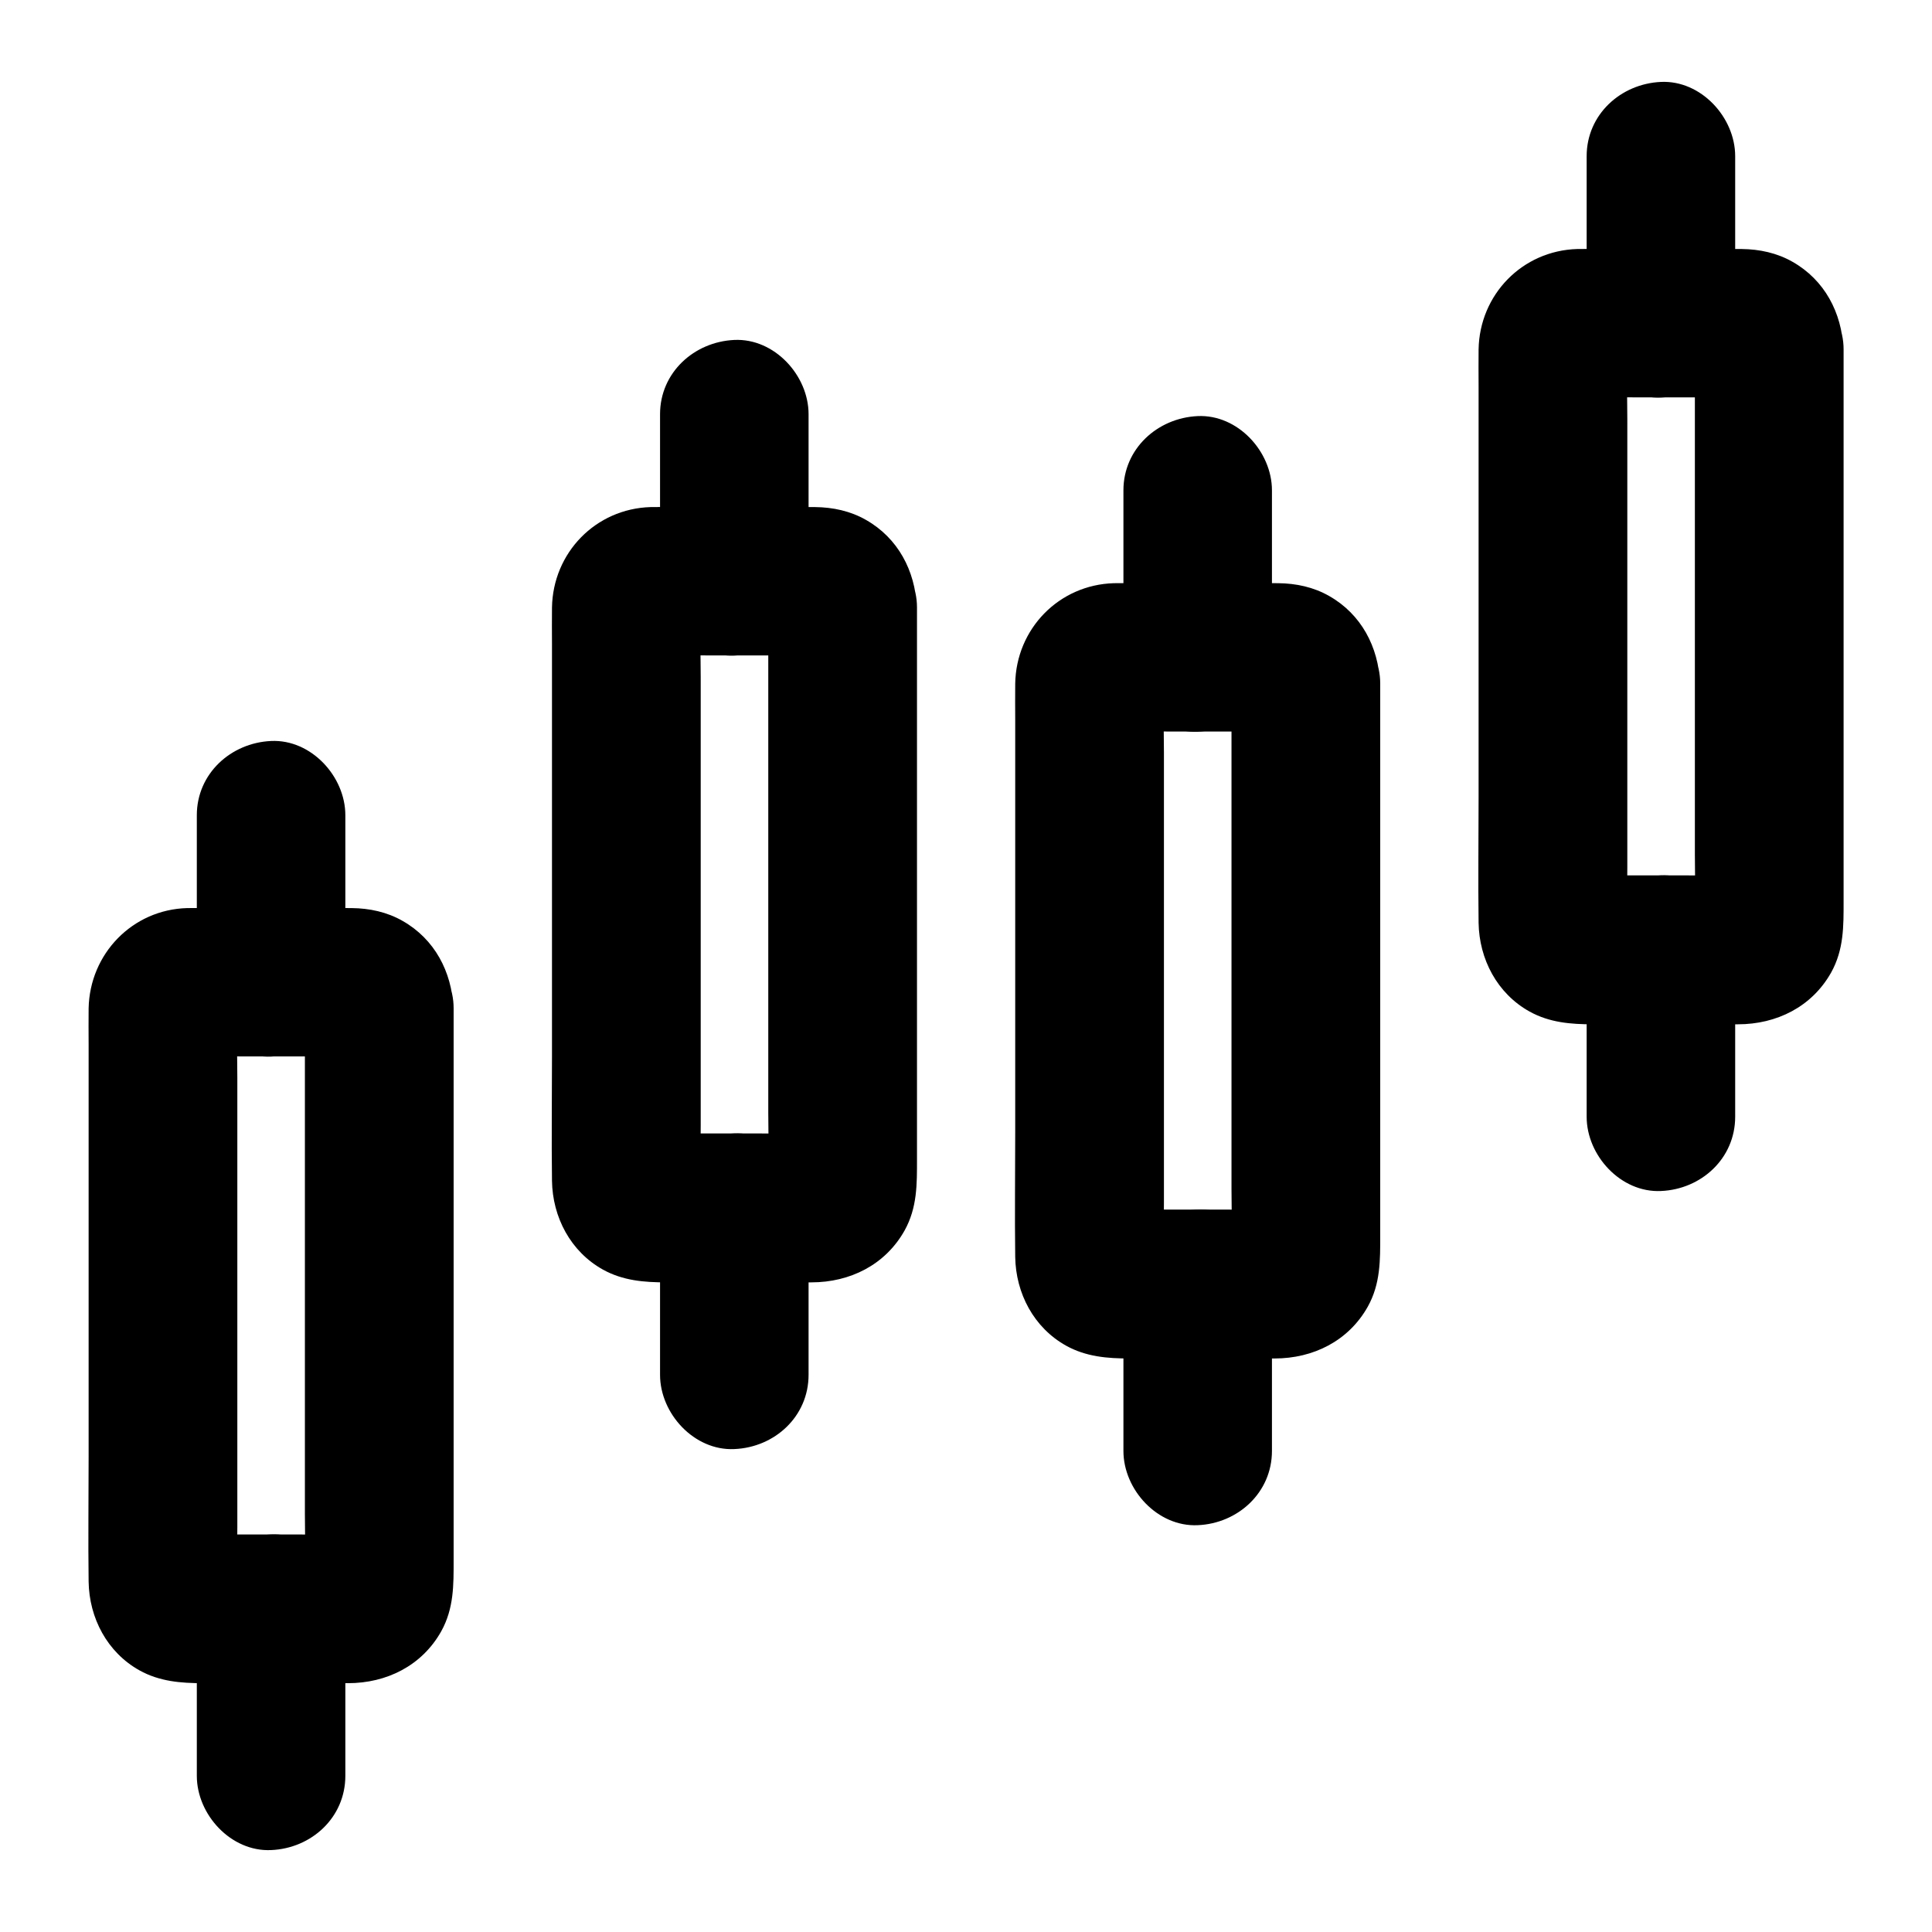<?xml version="1.0" encoding="UTF-8"?>
<!-- The Best Svg Icon site in the world: iconSvg.co, Visit us! https://iconsvg.co -->
<svg fill="#000000" width="800px" height="800px" version="1.1" viewBox="144 144 512 512" xmlns="http://www.w3.org/2000/svg">
 <g>
  <path d="m224.8 411.07v51.809 82.262c0 6.348 0.297 12.742-0.051 19.09 0.246-1.723 0.492-3.492 0.688-5.215-0.098 0.641-0.246 1.23-0.441 1.82 0.641-1.574 1.328-3.148 1.969-4.723-0.246 0.59-0.543 1.082-0.887 1.625 1.031-1.328 2.066-2.656 3.102-3.984-0.395 0.492-0.789 0.887-1.277 1.277 1.328-1.031 2.656-2.066 3.984-3.102-0.543 0.344-1.031 0.641-1.625 0.887 1.574-0.641 3.148-1.328 4.723-1.969-0.641 0.195-1.18 0.344-1.82 0.441 1.723-0.246 3.492-0.492 5.215-0.688-5.066 0.246-10.234 0.051-15.301 0.051h-23.863c-1.969 0-3.938 0.051-5.902-0.051 1.723 0.246 3.492 0.492 5.215 0.688-0.641-0.098-1.23-0.246-1.82-0.441 1.574 0.641 3.148 1.328 4.723 1.969-0.59-0.246-1.082-0.543-1.625-0.887 1.328 1.031 2.656 2.066 3.984 3.102-0.492-0.395-0.887-0.789-1.277-1.277 1.031 1.328 2.066 2.656 3.102 3.984-0.344-0.543-0.641-1.031-0.887-1.625 0.641 1.574 1.328 3.148 1.969 4.723-0.195-0.641-0.344-1.18-0.441-1.82 0.246 1.723 0.492 3.492 0.688 5.215-0.246-5.164-0.051-10.383-0.051-15.598v-36.652-82.312c0-6.394-0.297-12.891 0.051-19.285-0.246 1.723-0.492 3.492-0.688 5.215 0.098-0.641 0.246-1.23 0.441-1.82-0.641 1.574-1.328 3.148-1.969 4.723 0.246-0.59 0.543-1.082 0.887-1.625-1.031 1.328-2.066 2.656-3.102 3.984 0.395-0.492 0.789-0.887 1.277-1.277-1.328 1.031-2.656 2.066-3.984 3.102 0.543-0.344 1.031-0.641 1.625-0.887-1.574 0.641-3.148 1.328-4.723 1.969 0.641-0.195 1.18-0.344 1.82-0.441-1.723 0.246-3.492 0.492-5.215 0.688 5.066-0.246 10.234-0.051 15.301-0.051h23.863c1.969 0 3.938-0.051 5.902 0.051-1.723-0.246-3.492-0.492-5.215-0.688 0.641 0.098 1.23 0.246 1.82 0.441-1.574-0.641-3.148-1.328-4.723-1.969 0.59 0.246 1.082 0.543 1.625 0.887-1.328-1.031-2.656-2.066-3.984-3.102 0.492 0.395 0.887 0.789 1.277 1.277-1.031-1.328-2.066-2.656-3.102-3.984 0.344 0.543 0.641 1.031 0.887 1.625-0.641-1.574-1.328-3.148-1.969-4.723 0.195 0.641 0.344 1.18 0.441 1.82-0.246-1.723-0.492-3.492-0.688-5.215 0.051 0.242 0.051 0.488 0.051 0.688 0.246 5.215 2.016 10.184 5.758 13.922 3.394 3.394 9.004 6.004 13.922 5.758 5.066-0.246 10.383-1.918 13.922-5.758 3.445-3.738 6.004-8.66 5.758-13.922-0.441-9.543-4.969-18.203-13.48-23.027-4.133-2.363-8.758-3.344-13.48-3.394-2.953-0.051-5.902 0-8.855 0h-28.488c-2.066 0-4.184-0.051-6.25 0-14.512 0.395-25.828 12.102-26.121 26.566-0.051 3.199 0 6.445 0 9.691v49.594 59.531c0 11.02-0.148 22.09 0 33.113 0.148 9.645 4.922 18.746 13.48 23.52 5.312 2.953 10.973 3.394 16.828 3.394h27.797 10.629c10.234 0 19.582-4.625 24.699-13.727 3.394-6.102 3.297-12.348 3.297-18.895v-45.805-60.27-38.277-1.918c0-10.281-9.055-20.172-19.68-19.68-10.68 0.391-19.734 8.559-19.734 19.582z"/>
  <path d="m235.52 404.33v-38.672-5.609c0-10.281-9.055-20.172-19.68-19.68-10.676 0.492-19.68 8.66-19.68 19.68v38.672 5.609c0 10.281 9.055 20.172 19.68 19.68 10.676-0.492 19.68-8.66 19.68-19.68z"/>
  <path d="m235.52 614.61v-38.672-5.609c0-10.281-9.055-20.172-19.68-19.68-10.676 0.492-19.68 8.66-19.68 19.68v38.672 5.609c0 10.281 9.055 20.172 19.68 19.68 10.676-0.441 19.68-8.609 19.68-19.68z"/>
  <path d="m347.6 304.8v51.809 82.262c0 6.348 0.297 12.742-0.051 19.09 0.246-1.723 0.492-3.492 0.688-5.215-0.098 0.641-0.246 1.23-0.441 1.82 0.641-1.574 1.328-3.148 1.969-4.723-0.246 0.59-0.543 1.082-0.887 1.625 1.031-1.328 2.066-2.656 3.102-3.984-0.395 0.492-0.789 0.887-1.277 1.277 1.328-1.031 2.656-2.066 3.984-3.102-0.543 0.344-1.031 0.641-1.625 0.887 1.574-0.641 3.148-1.328 4.723-1.969-0.641 0.195-1.18 0.344-1.82 0.441 1.723-0.246 3.492-0.492 5.215-0.688-5.066 0.246-10.234 0.051-15.301 0.051h-23.863c-1.969 0-3.938 0.051-5.902-0.051 1.723 0.246 3.492 0.492 5.215 0.688-0.641-0.098-1.23-0.246-1.82-0.441 1.574 0.641 3.148 1.328 4.723 1.969-0.59-0.246-1.082-0.543-1.625-0.887 1.328 1.031 2.656 2.066 3.984 3.102-0.492-0.395-0.887-0.789-1.277-1.277 1.031 1.328 2.066 2.656 3.102 3.984-0.344-0.543-0.641-1.031-0.887-1.625 0.641 1.574 1.328 3.148 1.969 4.723-0.195-0.641-0.344-1.18-0.441-1.82 0.246 1.723 0.492 3.492 0.688 5.215-0.246-5.164-0.051-10.383-0.051-15.598v-36.652-82.312c0-6.394-0.297-12.891 0.051-19.285-0.246 1.723-0.492 3.492-0.688 5.215 0.098-0.641 0.246-1.23 0.441-1.82-0.641 1.574-1.328 3.148-1.969 4.723 0.246-0.59 0.543-1.082 0.887-1.625-1.031 1.328-2.066 2.656-3.102 3.984 0.395-0.492 0.789-0.887 1.277-1.277-1.328 1.031-2.656 2.066-3.984 3.102 0.543-0.344 1.031-0.641 1.625-0.887-1.574 0.641-3.148 1.328-4.723 1.969 0.641-0.195 1.18-0.344 1.82-0.441-1.723 0.246-3.492 0.492-5.215 0.688 5.066-0.246 10.234-0.051 15.301-0.051h23.863c1.969 0 3.938-0.051 5.902 0.051-1.723-0.246-3.492-0.492-5.215-0.688 0.641 0.098 1.23 0.246 1.82 0.441-1.574-0.641-3.148-1.328-4.723-1.969 0.59 0.246 1.082 0.543 1.625 0.887-1.328-1.031-2.656-2.066-3.984-3.102 0.492 0.395 0.887 0.789 1.277 1.277-1.031-1.328-2.066-2.656-3.102-3.984 0.344 0.543 0.641 1.031 0.887 1.625-0.641-1.574-1.328-3.148-1.969-4.723 0.195 0.641 0.344 1.18 0.441 1.82-0.246-1.723-0.492-3.492-0.688-5.215 0 0.242 0.051 0.488 0.051 0.688 0.246 5.215 2.016 10.184 5.758 13.922 3.394 3.394 9.004 6.004 13.922 5.758 5.066-0.246 10.383-1.918 13.922-5.758 3.445-3.738 6.004-8.66 5.758-13.922-0.441-9.543-4.969-18.203-13.48-23.027-4.133-2.363-8.758-3.344-13.48-3.394-2.953-0.051-5.902 0-8.855 0h-28.488c-2.066 0-4.184-0.051-6.25 0-14.562 0.441-25.879 12.102-26.125 26.617-0.051 3.199 0 6.445 0 9.691v49.594 59.531c0 11.02-0.148 22.09 0 33.113 0.148 9.645 4.922 18.746 13.48 23.52 5.312 2.953 10.973 3.394 16.828 3.394h27.797 10.629c10.234 0 19.582-4.625 24.699-13.727 3.394-6.102 3.297-12.348 3.297-18.895v-45.805-60.27-38.277-1.918c0-10.281-9.055-20.172-19.68-19.68-10.727 0.344-19.73 8.508-19.73 19.531z"/>
  <path d="m358.28 298.05v-38.672-5.609c0-10.281-9.055-20.172-19.68-19.68-10.676 0.492-19.68 8.66-19.68 19.68v38.672 5.609c0 10.281 9.055 20.172 19.68 19.68 10.676-0.492 19.68-8.656 19.68-19.68z"/>
  <path d="m358.28 508.34v-38.672-5.609c0-10.281-9.055-20.172-19.68-19.68-10.676 0.492-19.68 8.66-19.68 19.68v38.672 5.609c0 10.281 9.055 20.172 19.68 19.68 10.676-0.441 19.68-8.609 19.68-19.68z"/>
  <path d="m470.36 324.97v51.809 82.262c0 6.348 0.297 12.742-0.051 19.09 0.246-1.723 0.492-3.492 0.688-5.215-0.098 0.641-0.246 1.23-0.441 1.82 0.641-1.574 1.328-3.148 1.969-4.723-0.246 0.59-0.543 1.082-0.887 1.625 1.031-1.328 2.066-2.656 3.102-3.984-0.395 0.492-0.789 0.887-1.277 1.277 1.328-1.031 2.656-2.066 3.984-3.102-0.543 0.344-1.031 0.641-1.625 0.887 1.574-0.641 3.148-1.328 4.723-1.969-0.641 0.195-1.18 0.344-1.82 0.441 1.723-0.246 3.492-0.492 5.215-0.688-5.066 0.246-10.234 0.051-15.301 0.051h-23.863c-1.969 0-3.938 0.051-5.902-0.051 1.723 0.246 3.492 0.492 5.215 0.688-0.641-0.098-1.23-0.246-1.82-0.441 1.574 0.641 3.148 1.328 4.723 1.969-0.59-0.246-1.082-0.543-1.625-0.887 1.328 1.031 2.656 2.066 3.984 3.102-0.492-0.395-0.887-0.789-1.277-1.277 1.031 1.328 2.066 2.656 3.102 3.984-0.344-0.543-0.641-1.031-0.887-1.625 0.641 1.574 1.328 3.148 1.969 4.723-0.195-0.641-0.344-1.18-0.441-1.82 0.246 1.723 0.492 3.492 0.688 5.215-0.246-5.164-0.051-10.383-0.051-15.598v-36.652-82.312c0-6.394-0.297-12.891 0.051-19.285-0.246 1.723-0.492 3.492-0.688 5.215 0.098-0.641 0.246-1.23 0.441-1.82-0.641 1.574-1.328 3.148-1.969 4.723 0.246-0.59 0.543-1.082 0.887-1.625-1.031 1.328-2.066 2.656-3.102 3.984 0.395-0.492 0.789-0.887 1.277-1.277-1.328 1.031-2.656 2.066-3.984 3.102 0.543-0.344 1.031-0.641 1.625-0.887-1.574 0.641-3.148 1.328-4.723 1.969 0.641-0.195 1.18-0.344 1.82-0.441-1.723 0.246-3.492 0.492-5.215 0.688 5.066-0.246 10.234-0.051 15.301-0.051h23.863c1.969 0 3.938-0.051 5.902 0.051-1.723-0.246-3.492-0.492-5.215-0.688 0.641 0.098 1.23 0.246 1.82 0.441-1.574-0.641-3.148-1.328-4.723-1.969 0.59 0.246 1.082 0.543 1.625 0.887-1.328-1.031-2.656-2.066-3.984-3.102 0.492 0.395 0.887 0.789 1.277 1.277-1.031-1.328-2.066-2.656-3.102-3.984 0.344 0.543 0.641 1.031 0.887 1.625-0.641-1.574-1.328-3.148-1.969-4.723 0.195 0.641 0.344 1.18 0.441 1.82-0.246-1.723-0.492-3.492-0.688-5.215 0.051 0.246 0.051 0.492 0.051 0.688 0.246 5.215 2.016 10.184 5.758 13.922 3.394 3.394 9.004 6.004 13.922 5.758 5.066-0.246 10.383-1.918 13.922-5.758 3.445-3.738 6.004-8.66 5.758-13.922-0.441-9.543-4.969-18.203-13.48-23.027-4.133-2.363-8.758-3.344-13.48-3.394-2.953-0.051-5.902 0-8.855 0h-28.488c-2.066 0-4.184-0.051-6.25 0-14.562 0.441-25.879 12.102-26.125 26.617-0.051 3.199 0 6.445 0 9.691v49.594 59.531c0 11.02-0.148 22.09 0 33.113 0.148 9.645 4.922 18.746 13.48 23.52 5.312 2.953 10.973 3.394 16.828 3.394h27.797 10.629c10.234 0 19.582-4.625 24.699-13.727 3.394-6.102 3.297-12.348 3.297-18.895v-45.805-60.27-38.277-1.918c0-10.281-9.055-20.172-19.68-19.68-10.727 0.344-19.73 8.512-19.73 19.531z"/>
  <path d="m481.08 318.23v-38.672-5.609c0-10.281-9.055-20.172-19.68-19.68-10.676 0.492-19.68 8.66-19.68 19.68v38.672 5.609c0 10.281 9.055 20.172 19.68 19.68s19.68-8.656 19.68-19.68z"/>
  <path d="m481.08 528.51v-38.672-5.609c0-10.281-9.055-20.172-19.68-19.68-10.676 0.492-19.68 8.66-19.68 19.68v38.672 5.609c0 10.281 9.055 20.172 19.68 19.68 10.625-0.441 19.68-8.609 19.68-19.68z"/>
  <path d="m593.16 236.41v51.809 82.262c0 6.348 0.297 12.742-0.051 19.09 0.246-1.723 0.492-3.492 0.688-5.215-0.098 0.641-0.246 1.23-0.441 1.82 0.641-1.574 1.328-3.148 1.969-4.723-0.246 0.59-0.543 1.082-0.887 1.625 1.031-1.328 2.066-2.656 3.102-3.984-0.395 0.492-0.789 0.887-1.277 1.277 1.328-1.031 2.656-2.066 3.984-3.102-0.543 0.344-1.031 0.641-1.625 0.887 1.574-0.641 3.148-1.328 4.723-1.969-0.641 0.195-1.18 0.344-1.82 0.441 1.723-0.246 3.492-0.492 5.215-0.688-5.066 0.246-10.234 0.051-15.301 0.051h-23.863c-1.969 0-3.938 0.051-5.902-0.051 1.723 0.246 3.492 0.492 5.215 0.688-0.641-0.098-1.23-0.246-1.82-0.441 1.574 0.641 3.148 1.328 4.723 1.969-0.59-0.246-1.082-0.543-1.625-0.887 1.328 1.031 2.656 2.066 3.984 3.102-0.492-0.395-0.887-0.789-1.277-1.277 1.031 1.328 2.066 2.656 3.102 3.984-0.344-0.543-0.641-1.031-0.887-1.625 0.641 1.574 1.328 3.148 1.969 4.723-0.195-0.641-0.344-1.18-0.441-1.82 0.246 1.723 0.492 3.492 0.688 5.215-0.246-5.164-0.051-10.383-0.051-15.598v-36.652-82.312c0-6.394-0.297-12.891 0.051-19.285-0.246 1.723-0.492 3.492-0.688 5.215 0.098-0.641 0.246-1.23 0.441-1.82-0.641 1.574-1.328 3.148-1.969 4.723 0.246-0.59 0.543-1.082 0.887-1.625-1.031 1.328-2.066 2.656-3.102 3.984 0.395-0.492 0.789-0.887 1.277-1.277-1.328 1.031-2.656 2.066-3.984 3.102 0.543-0.344 1.031-0.641 1.625-0.887-1.574 0.641-3.148 1.328-4.723 1.969 0.641-0.195 1.18-0.344 1.82-0.441-1.723 0.246-3.492 0.492-5.215 0.688 5.066-0.246 10.234-0.051 15.301-0.051h23.863c1.969 0 3.938-0.051 5.902 0.051-1.723-0.246-3.492-0.492-5.215-0.688 0.641 0.098 1.23 0.246 1.82 0.441-1.574-0.641-3.148-1.328-4.723-1.969 0.59 0.246 1.082 0.543 1.625 0.887-1.328-1.031-2.656-2.066-3.984-3.102 0.492 0.395 0.887 0.789 1.277 1.277-1.031-1.328-2.066-2.656-3.102-3.984 0.344 0.543 0.641 1.031 0.887 1.625-0.641-1.574-1.328-3.148-1.969-4.723 0.195 0.641 0.344 1.18 0.441 1.82-0.246-1.723-0.492-3.492-0.688-5.215 0 0.246 0 0.492 0.051 0.688 0.246 5.215 2.016 10.184 5.758 13.922 3.394 3.394 9.004 6.004 13.922 5.758 5.066-0.246 10.383-1.918 13.922-5.758 3.445-3.738 6.004-8.66 5.758-13.922-0.441-9.543-4.969-18.203-13.48-23.027-4.133-2.363-8.758-3.344-13.48-3.394-2.953-0.051-5.902 0-8.855 0h-28.488c-2.066 0-4.184-0.051-6.25 0-14.562 0.441-25.879 12.102-26.125 26.617-0.051 3.199 0 6.445 0 9.691v49.594 59.531c0 11.02-0.148 22.09 0 33.113 0.148 9.645 4.922 18.746 13.48 23.52 5.312 2.953 10.973 3.394 16.828 3.394h27.797 10.629c10.234 0 19.582-4.625 24.699-13.727 3.394-6.102 3.297-12.348 3.297-18.895v-45.805-60.27-38.277-1.918c0-10.281-9.055-20.172-19.68-19.68-10.73 0.344-19.73 8.512-19.73 19.531z"/>
  <path d="m603.84 229.67v-38.672-5.609c0-10.281-9.055-20.172-19.68-19.68-10.676 0.492-19.68 8.66-19.68 19.68v38.672 5.609c0 10.281 9.055 20.172 19.68 19.68 10.676-0.492 19.68-8.66 19.68-19.68z"/>
  <path d="m603.84 439.95v-38.672-5.609c0-10.281-9.055-20.172-19.68-19.68-10.676 0.492-19.68 8.66-19.68 19.68v38.672 5.609c0 10.281 9.055 20.172 19.68 19.68 10.676-0.441 19.68-8.609 19.68-19.68z"/>
 </g>
</svg>